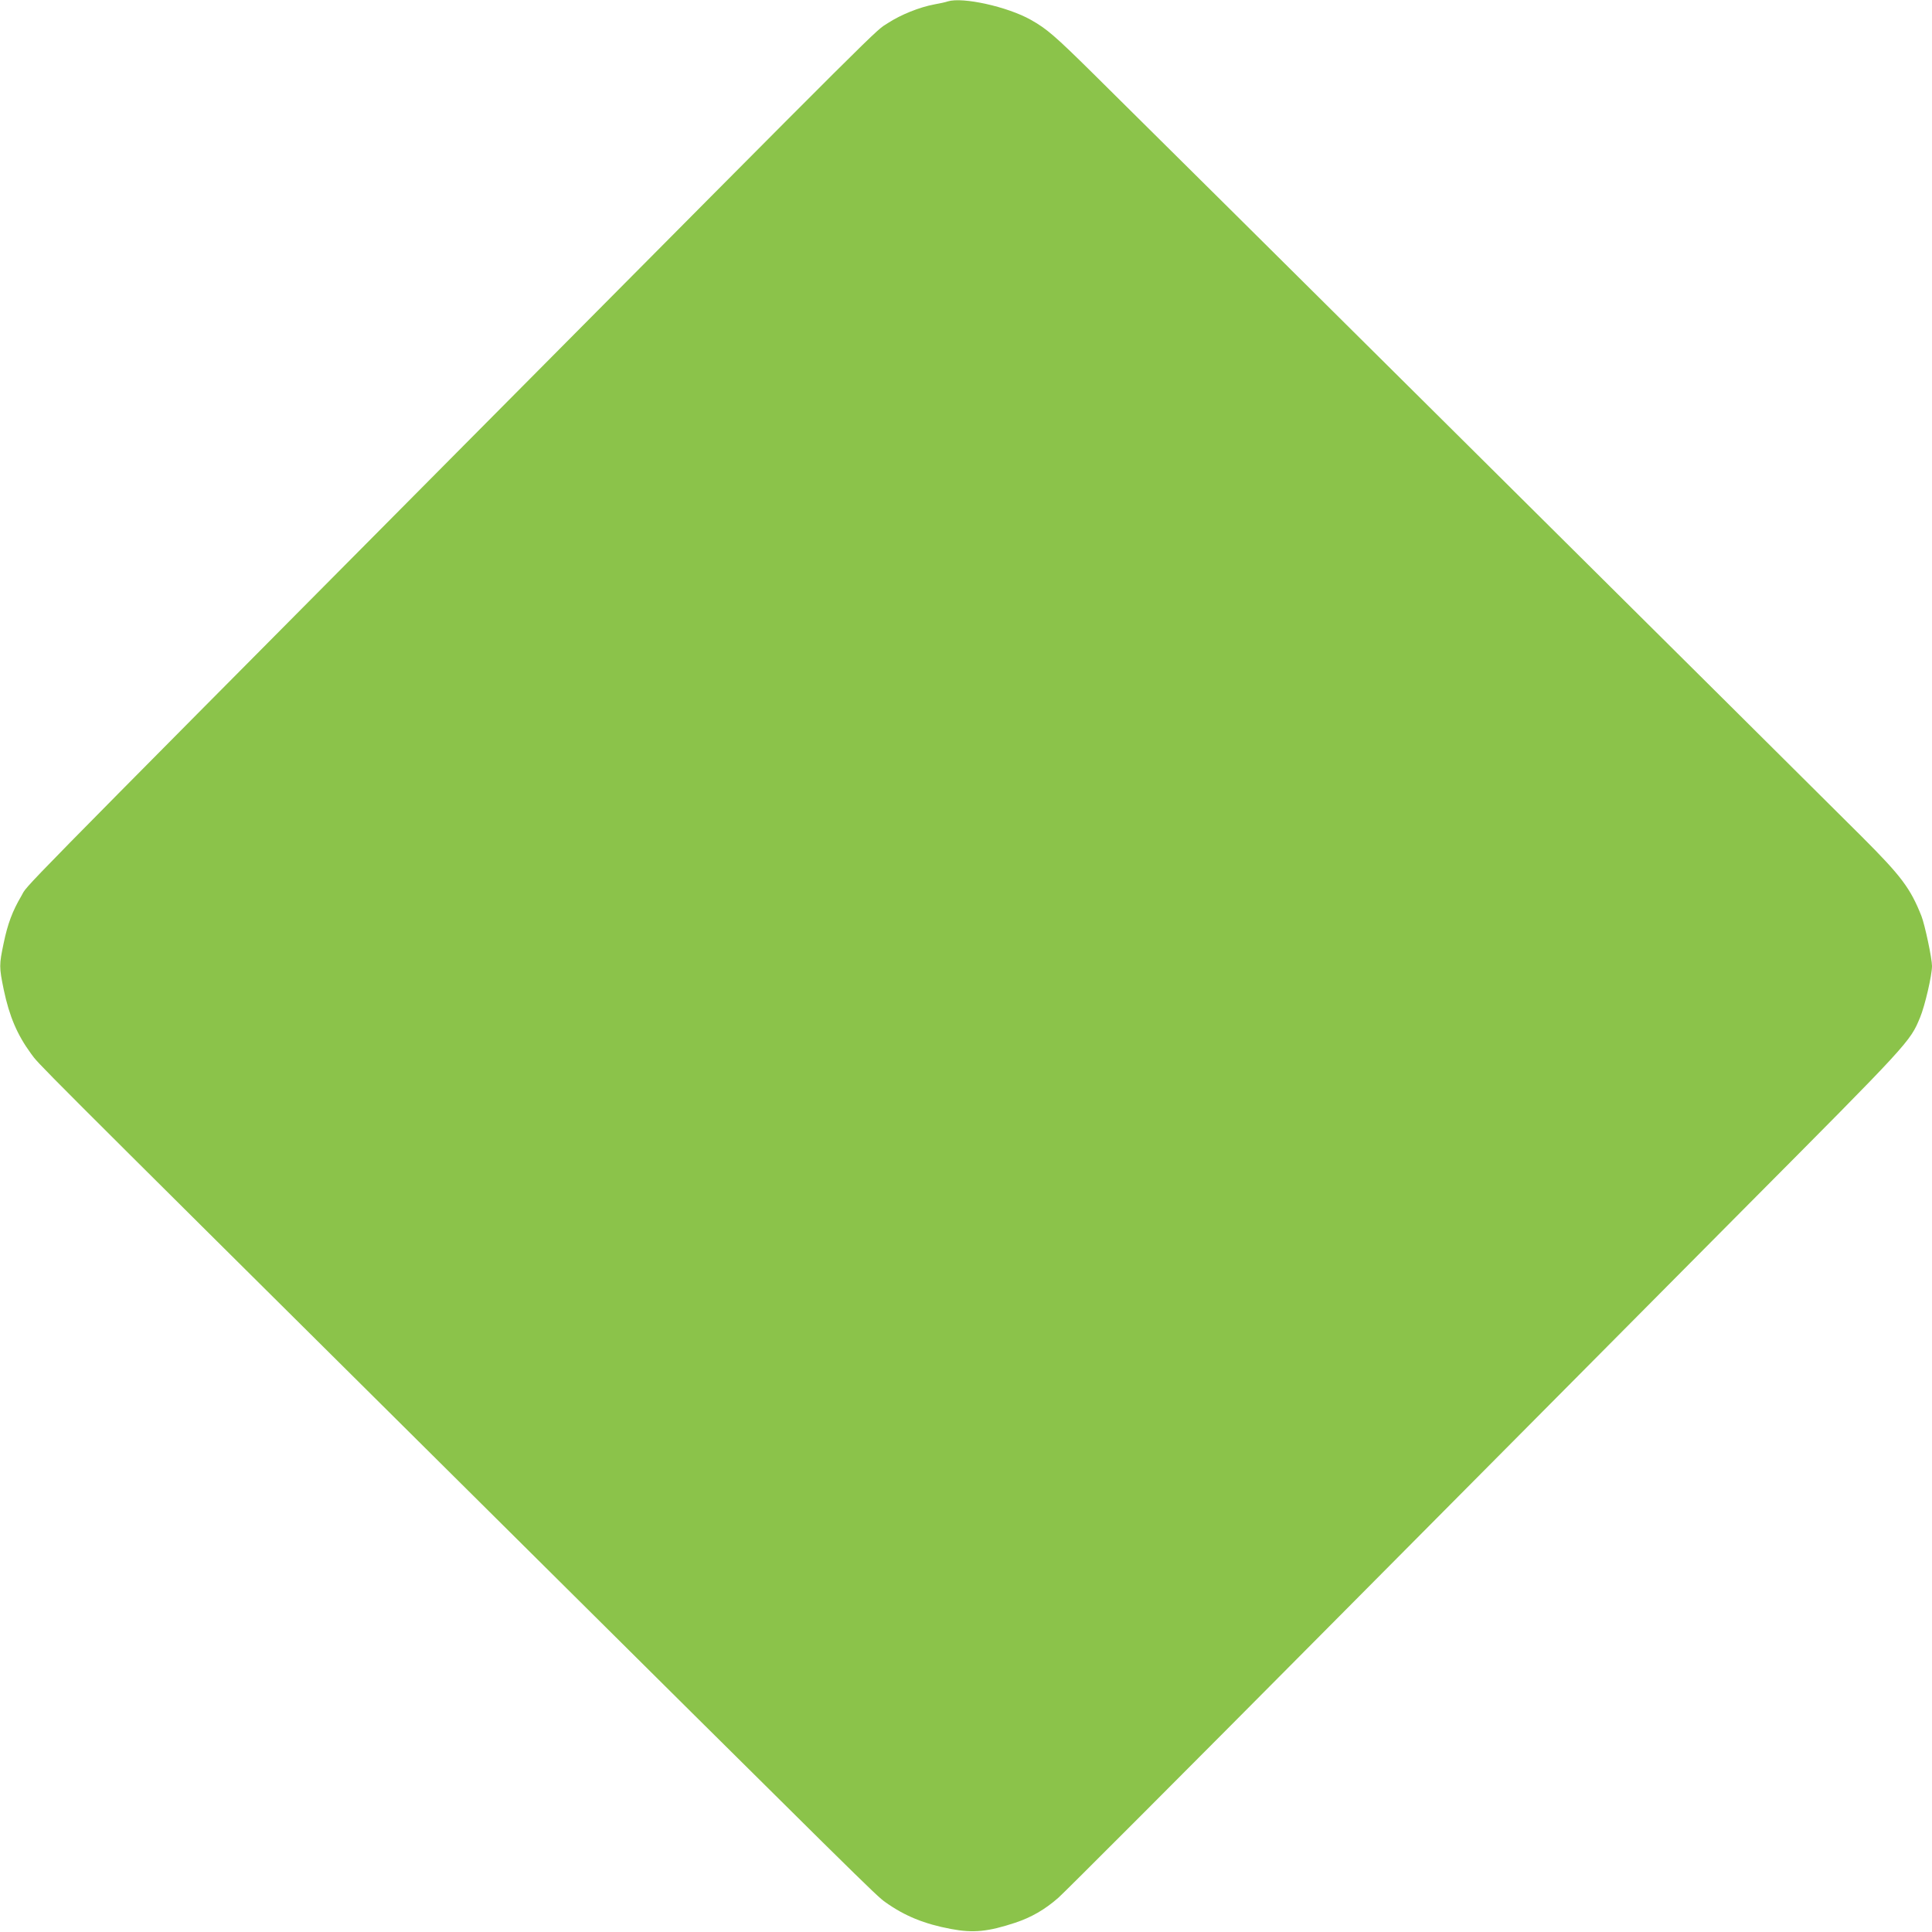<?xml version="1.0" standalone="no"?>
<!DOCTYPE svg PUBLIC "-//W3C//DTD SVG 20010904//EN"
 "http://www.w3.org/TR/2001/REC-SVG-20010904/DTD/svg10.dtd">
<svg version="1.0" xmlns="http://www.w3.org/2000/svg"
 width="1280pt" height="1280pt" viewBox="0 0 1280 1280"
 preserveAspectRatio="xMidYMid meet">
<g transform="translate(0,1280) scale(0.1,-0.1)"
fill="#8bc34a" stroke="none">
<path d="M6280 12791 c-14 -5 -54 -14 -89 -20 -101 -19 -222 -68 -307 -123
-96 -63 82 115 -2840 -2828 -3058 -3080 -2853 -2872 -2902 -2955 -60 -102 -91
-185 -118 -315 -30 -143 -30 -157 1 -308 37 -175 88 -296 180 -422 58 -78 -71
50 2780 -2780 2786 -2766 2817 -2797 2880 -2842 129 -92 259 -145 436 -178
147 -28 245 -18 424 41 108 36 197 87 287 166 37 32 838 834 1780 1783 942
949 2183 2197 2756 2775 1106 1112 1106 1112 1173 1274 32 77 79 279 79 341 0
50 -47 272 -70 331 -73 184 -133 264 -394 525 -325 325 -4797 4765 -5091 5054
-259 256 -310 299 -416 359 -155 87 -451 152 -549 122z"/>
</g>
</svg>
